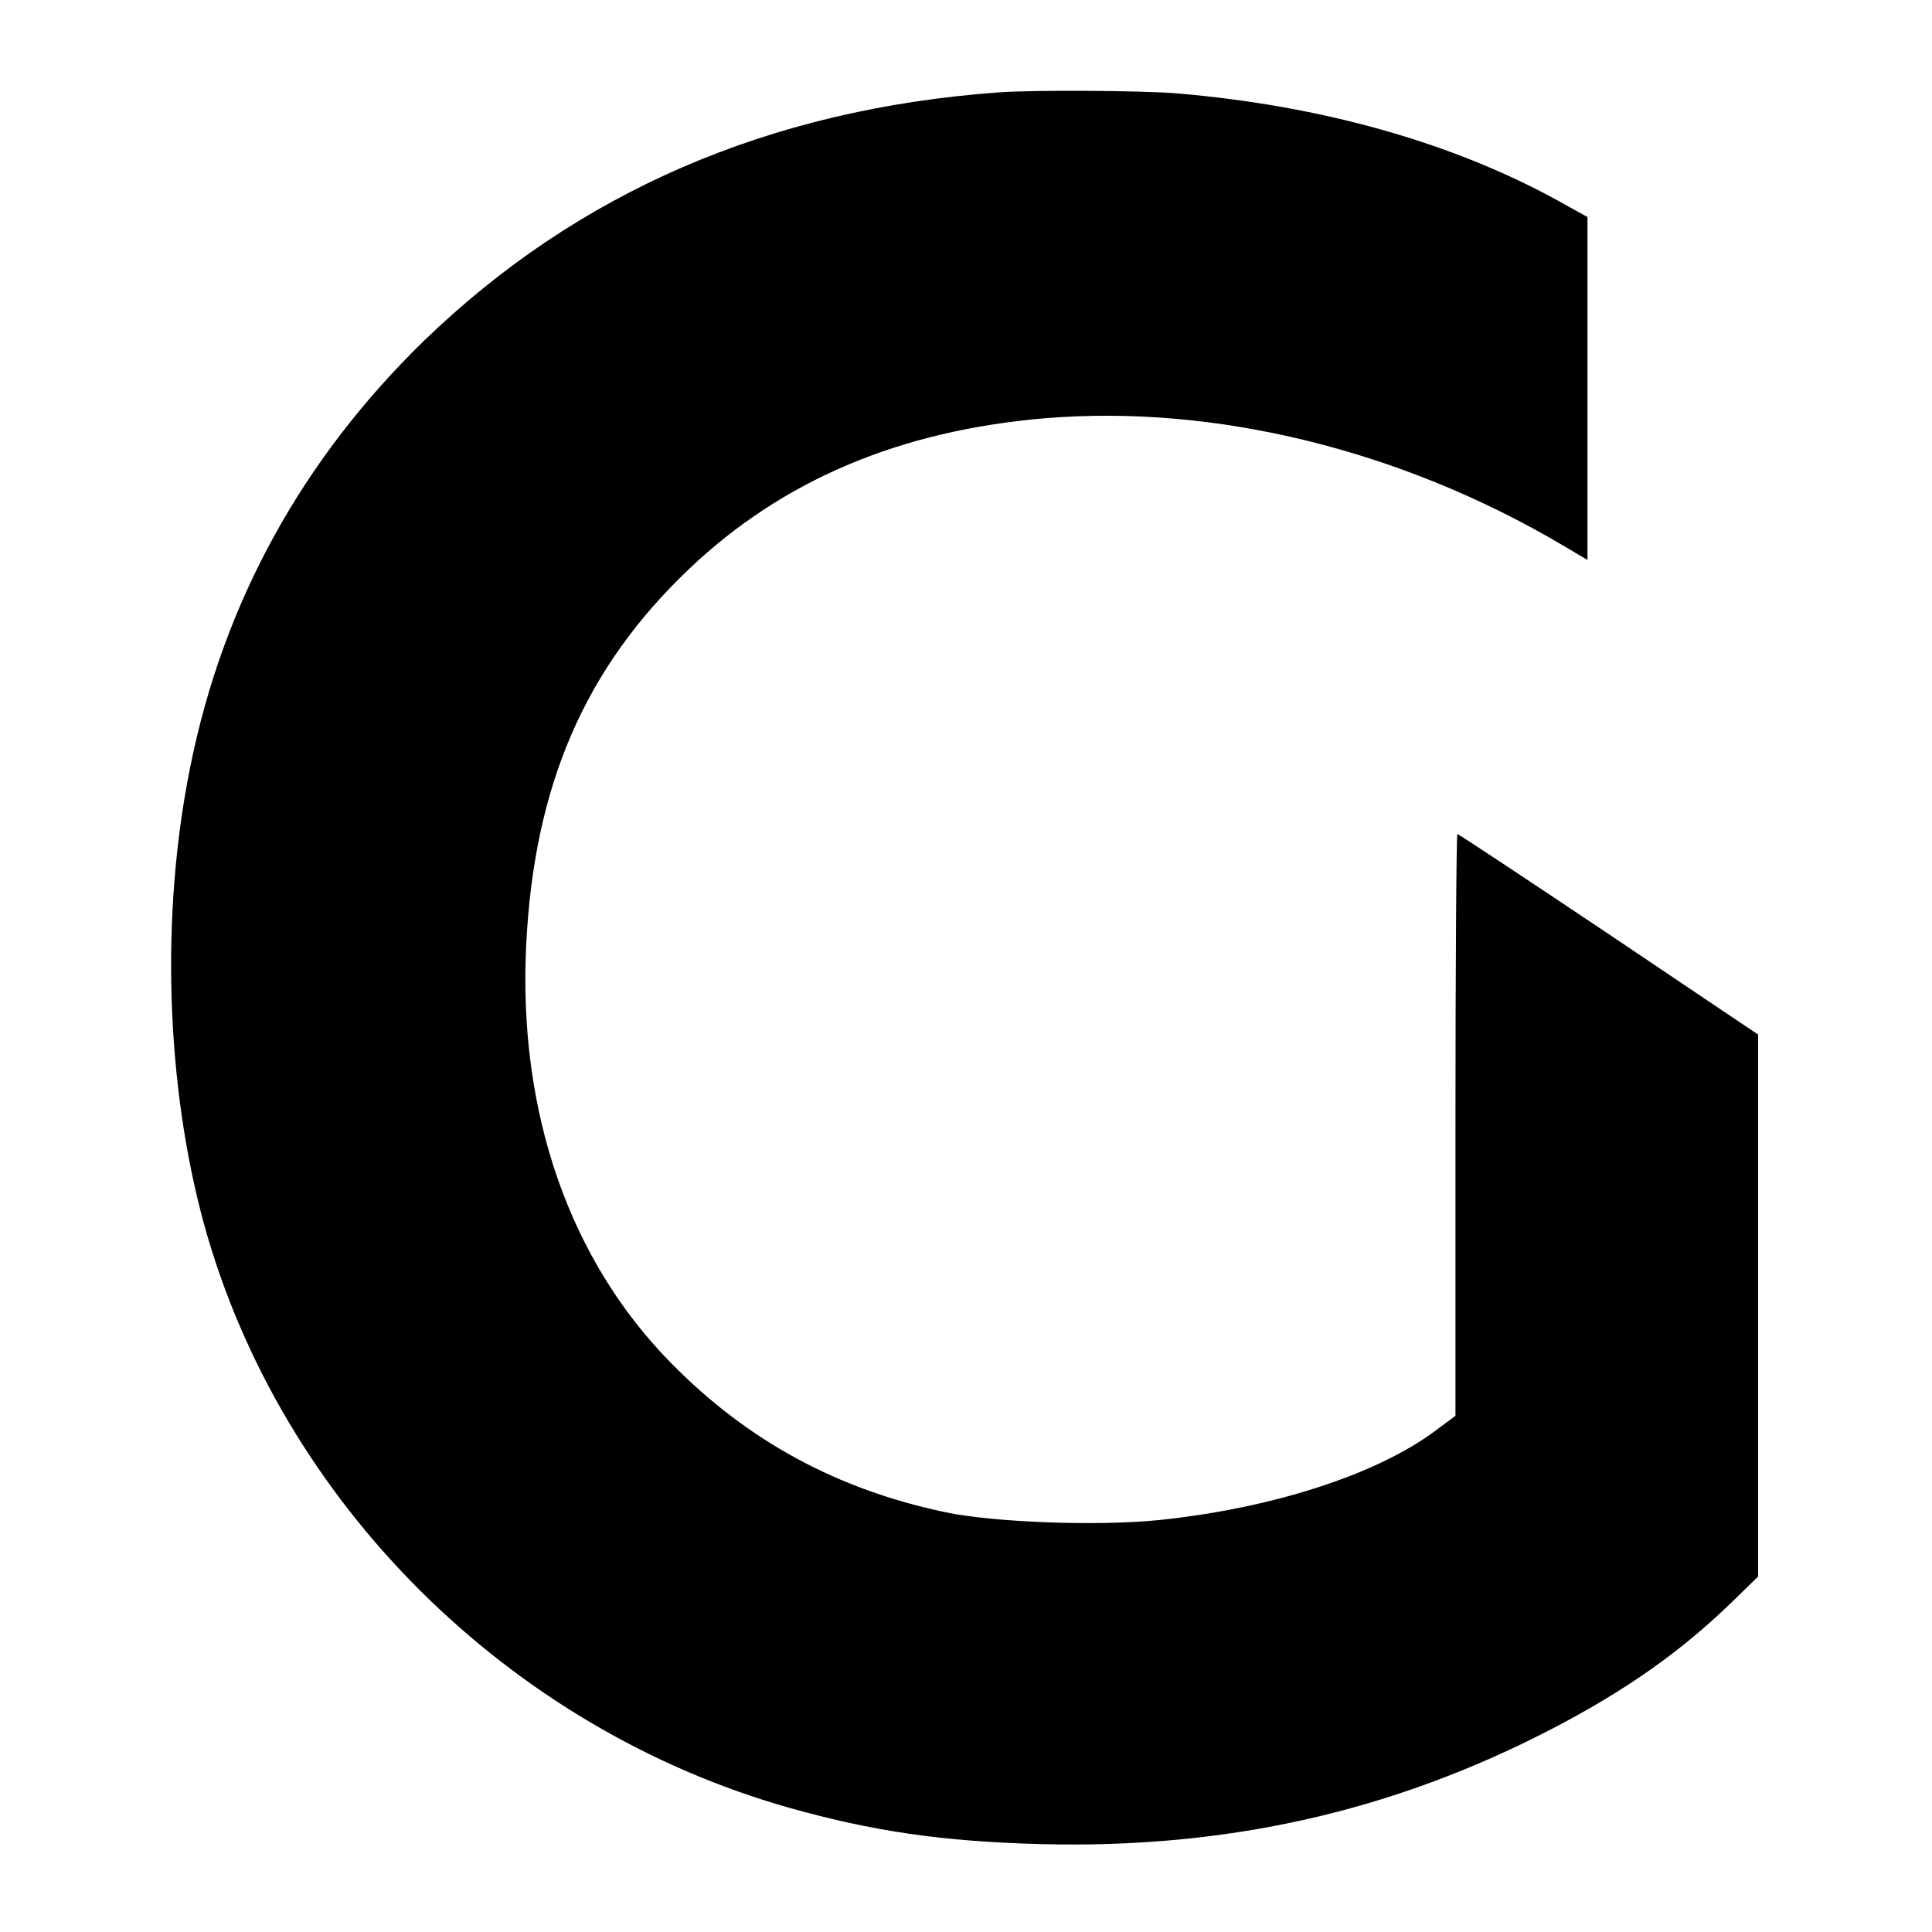 <?xml version="1.0" standalone="no"?>
<!DOCTYPE svg PUBLIC "-//W3C//DTD SVG 20010904//EN"
 "http://www.w3.org/TR/2001/REC-SVG-20010904/DTD/svg10.dtd">
<svg version="1.0" xmlns="http://www.w3.org/2000/svg"
 width="600pt" height="600pt" viewBox="0 0 600 600"
 preserveAspectRatio="xMidYMid meet">
<g transform="translate(0,600) scale(0.1,-0.1)"
fill="#000000" stroke="none">
<path d="M3100 5713 c-712 -52 -1307 -310 -1784 -772 -378 -368 -623 -813
-725 -1322 -93 -458 -76 -988 43 -1422 238 -861 942 -1563 1816 -1811 259 -73
477 -105 781 -113 577 -15 1091 100 1587 357 229 119 400 239 560 394 l82 80
0 841 0 842 -464 312 c-255 171 -467 311 -470 311 -3 0 -6 -407 -6 -903 l0
-904 -62 -46 c-183 -137 -510 -242 -862 -278 -190 -19 -511 -7 -662 25 -335
71 -612 221 -849 462 -316 320 -476 779 -451 1297 24 497 182 862 506 1170
290 276 655 430 1105 468 527 44 1107 -98 1609 -395 l76 -45 0 533 0 532 -92
51 c-329 181 -735 295 -1183 333 -110 9 -448 11 -555 3z"/>
</g>
</svg>
